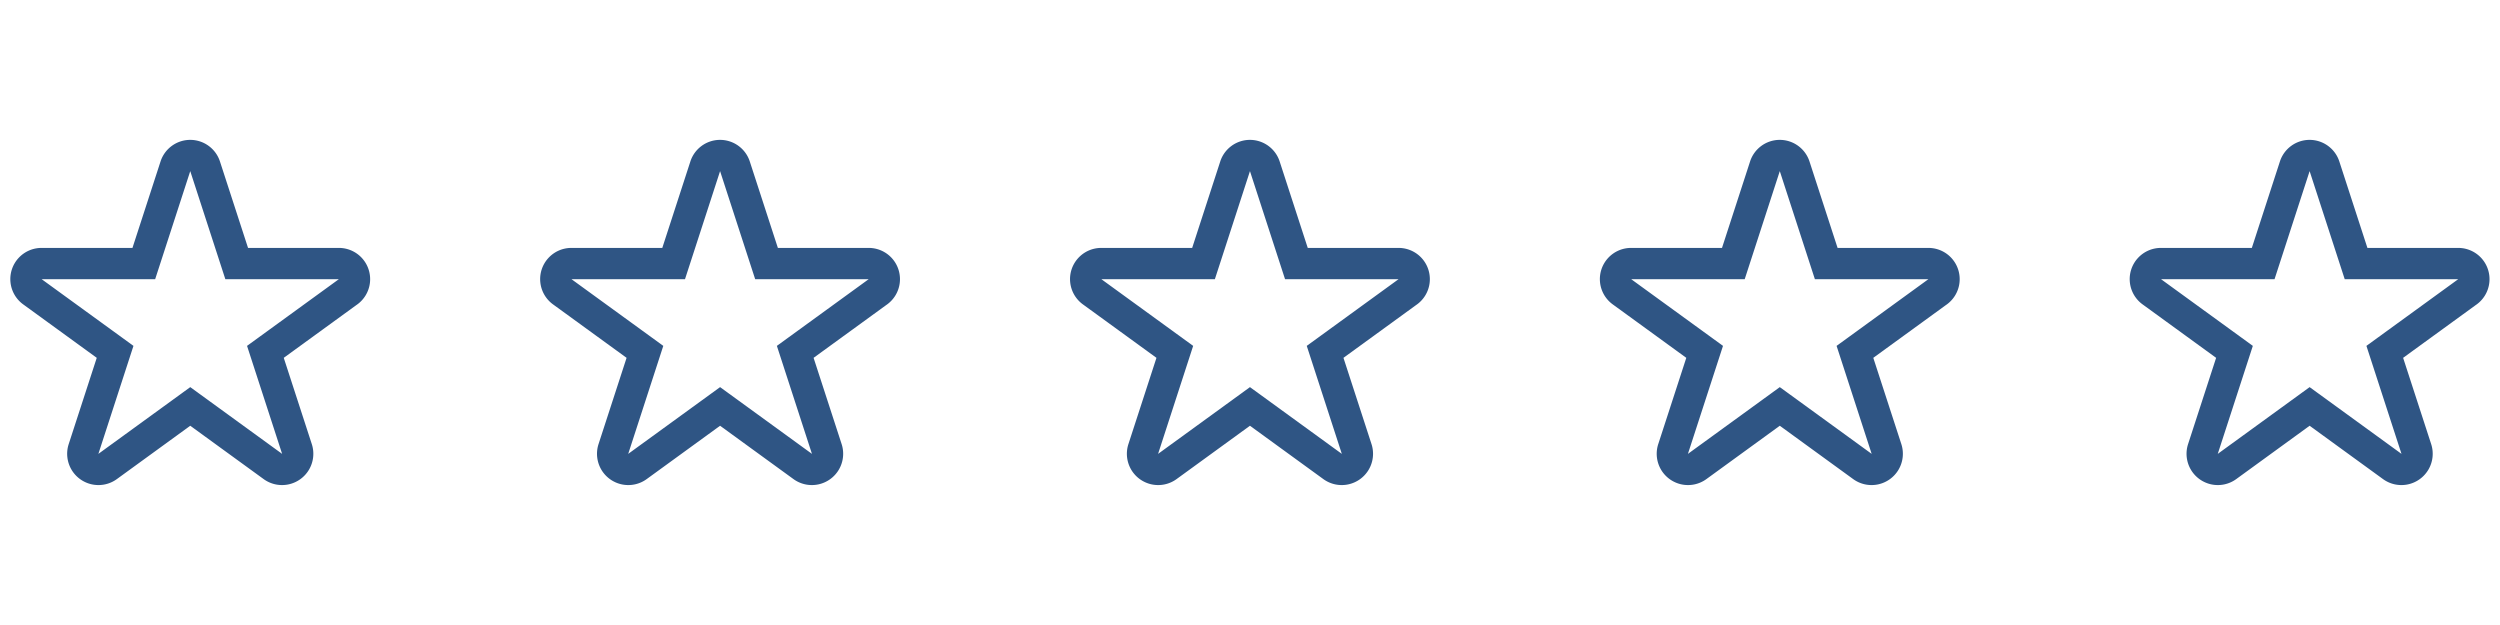 <svg xmlns="http://www.w3.org/2000/svg" xml:space="preserve" viewBox="0 0 60 15"><path fill="#2F5584" d="M4.566 4.107 5.408 6.7h2.725L5.929 8.301l.842 2.592-2.205-1.602-2.205 1.602.842-2.592L.999 6.7h2.725l.842-2.593zM8.133 6.7h.005M4.566 3.357a.749.749 0 0 0-.713.518L3.179 5.95H.999a.749.749 0 0 0-.441 1.356l1.764 1.282-.674 2.073a.751.751 0 0 0 1.154.839l1.764-1.282L6.33 11.5a.751.751 0 0 0 1.154-.839L6.81 8.588l1.741-1.265a.75.75 0 0 0-.413-1.373H5.953l-.674-2.074a.75.75 0 0 0-.713-.519M17.282 4.107l.842 2.593h2.725l-2.204 1.601.842 2.592-2.205-1.602-2.205 1.602.842-2.592L13.715 6.7h2.725l.842-2.593zM20.849 6.7h.005m-3.572-3.343a.749.749 0 0 0-.713.518l-.674 2.075h-2.18a.749.749 0 0 0-.441 1.356l1.764 1.282-.674 2.073a.751.751 0 0 0 1.154.839l1.764-1.282 1.764 1.282a.751.751 0 0 0 1.154-.839l-.674-2.073 1.741-1.265a.75.75 0 0 0-.413-1.373h-2.185l-.674-2.074a.75.75 0 0 0-.713-.519M29.999 4.107l.842 2.593h2.725l-2.204 1.601.842 2.592-2.205-1.602-2.205 1.602.842-2.592L26.432 6.7h2.725l.842-2.593zM33.566 6.7h.005m-3.572-3.343a.749.749 0 0 0-.713.518l-.674 2.075h-2.18a.749.749 0 0 0-.441 1.356l1.764 1.282-.674 2.073a.751.751 0 0 0 1.154.839l1.764-1.282 1.764 1.282a.751.751 0 0 0 1.154-.839l-.674-2.073 1.741-1.265a.75.75 0 0 0-.413-1.373h-2.185l-.674-2.074a.75.75 0 0 0-.713-.519M42.715 4.107l.842 2.593h2.725l-2.204 1.601.842 2.592-2.205-1.602-2.205 1.602.842-2.592L39.148 6.7h2.725l.842-2.593zM46.282 6.7h.005m-3.572-3.343a.749.749 0 0 0-.713.518l-.674 2.075h-2.18a.749.749 0 0 0-.441 1.356l1.764 1.282-.674 2.073a.751.751 0 0 0 1.154.839l1.764-1.282 1.764 1.282a.751.751 0 0 0 1.154-.839l-.674-2.073L46.7 7.323a.75.75 0 0 0-.413-1.373h-2.185l-.674-2.074a.75.75 0 0 0-.713-.519M55.431 4.107l.842 2.593h2.725l-2.204 1.601.842 2.592-2.205-1.602-2.205 1.602.842-2.592L51.864 6.7h2.725l.842-2.593zM58.998 6.7h.005m-3.572-3.343a.749.749 0 0 0-.713.518l-.674 2.075h-2.18a.749.749 0 0 0-.441 1.356l1.764 1.282-.674 2.073a.751.751 0 0 0 1.154.839l1.764-1.282 1.764 1.282a.751.751 0 0 0 1.154-.839l-.674-2.073 1.741-1.265a.75.75 0 0 0-.413-1.373h-2.185l-.674-2.074a.75.75 0 0 0-.713-.519"/></svg>